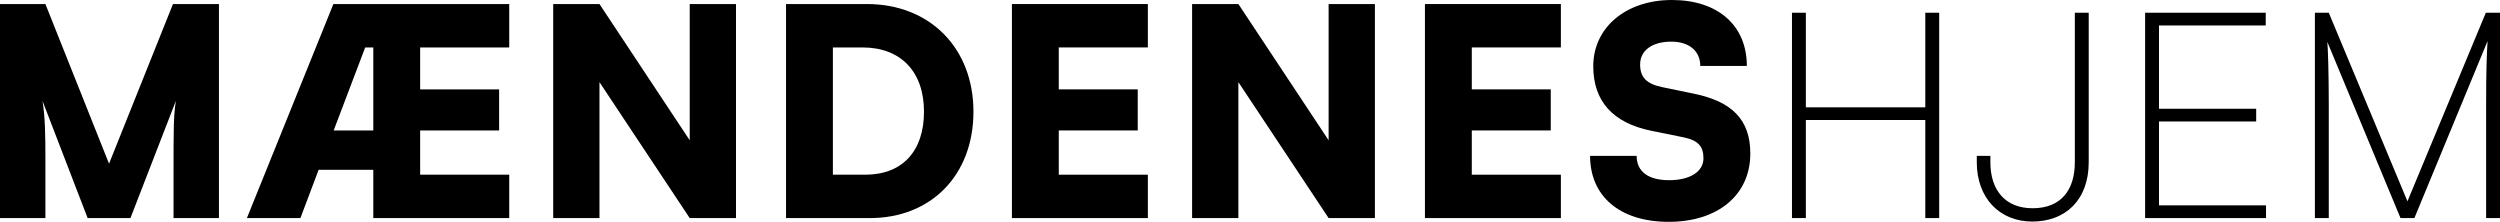 <svg xmlns="http://www.w3.org/2000/svg" id="Layer_2" data-name="Layer 2" viewBox="0 0 518.62 46.02"><g id="Layer_1" data-name="Layer 1"><g><g><path d="M0,45.24V.84h9.42l13.2,33.12L35.88.84h9.54v44.4h-9.42v-9.3c0-9.6,0-11.7.48-15l-9.42,24.3h-8.88l-9.36-24.3c.54,3.3.6,7.02.6,11.88v12.42H0Z"></path><path d="M69.16.84h36.48v9h-18.48v8.7h16.38v8.52h-16.38v9.18h18.48v9h-28.2v-10.02h-11.34l-3.78,10.02h-11.1L69.16.84ZM77.44,27.06V9.84h-1.68l-6.54,17.22h8.22Z"></path><path d="M114.76,45.24V.84h9.6l18.72,28.26V.84h9.6v44.4h-9.6l-18.72-28.2v28.2h-9.6Z"></path><path d="M163.06,45.24V.84h16.8c13.02,0,22.08,9.12,22.08,22.32s-8.82,22.08-21.48,22.08h-17.4ZM172.78,9.84v26.4h6.72c7.68,0,12.18-4.86,12.18-13.08s-4.74-13.32-12.78-13.32h-6.12Z"></path><path d="M209.92,45.24V.84h28.2v9h-18.48v8.7h16.38v8.52h-16.38v9.18h18.48v9h-28.2Z"></path><path d="M247.3,45.24V.84h9.6l18.72,28.26V.84h9.6v44.4h-9.6l-18.72-28.2v28.2h-9.6Z"></path><path d="M295.6,45.24V.84h28.2v9h-18.48v8.7h16.38v8.52h-16.38v9.18h18.48v9h-28.2Z"></path><path d="M346.84,0c9.54,0,15.54,5.28,15.54,13.68h-9.66c0-3.12-2.34-5.04-6-5.04-3.96,0-6.48,1.8-6.48,4.74,0,2.7,1.38,4.02,4.5,4.68l6.66,1.38c7.92,1.62,11.7,5.4,11.7,12.42,0,8.58-6.72,14.16-16.92,14.16s-16.32-5.34-16.32-13.68h9.66c0,3.24,2.4,5.04,6.72,5.04s7.14-1.74,7.14-4.56c0-2.46-1.14-3.72-4.08-4.32l-6.78-1.38c-7.92-1.62-12-6.12-12-13.38,0-8.04,6.78-13.74,16.32-13.74Z"></path></g><g><path d="M371.74,45.24V2.64h2.88v19.62h24.78V2.64h2.88v42.6h-2.88v-20.34h-24.78v20.34h-2.88Z"></path><path d="M410.08,32.34h2.82v1.32c0,5.82,3.12,9.54,8.76,9.54,5.94,0,8.76-3.84,8.76-9.54V2.64h2.88v31.02c0,7.86-4.86,12.3-11.7,12.3s-11.52-4.92-11.52-12.3v-1.32Z"></path><path d="M445,45.24V2.64h25.02v2.64h-22.14v17.28h20.16v2.64h-20.16v17.4h22.2v2.64h-25.08Z"></path><path d="M480.22,45.24V2.64h2.88l16.32,39.12,16.26-39.12h2.94v42.6h-2.88v-23.34c0-6.96.12-10.56.3-13.38l-15.18,36.72h-2.88l-15.18-36.54c.12,1.2.3,6.18.3,13.2v23.34h-2.88Z"></path></g></g></g></svg>